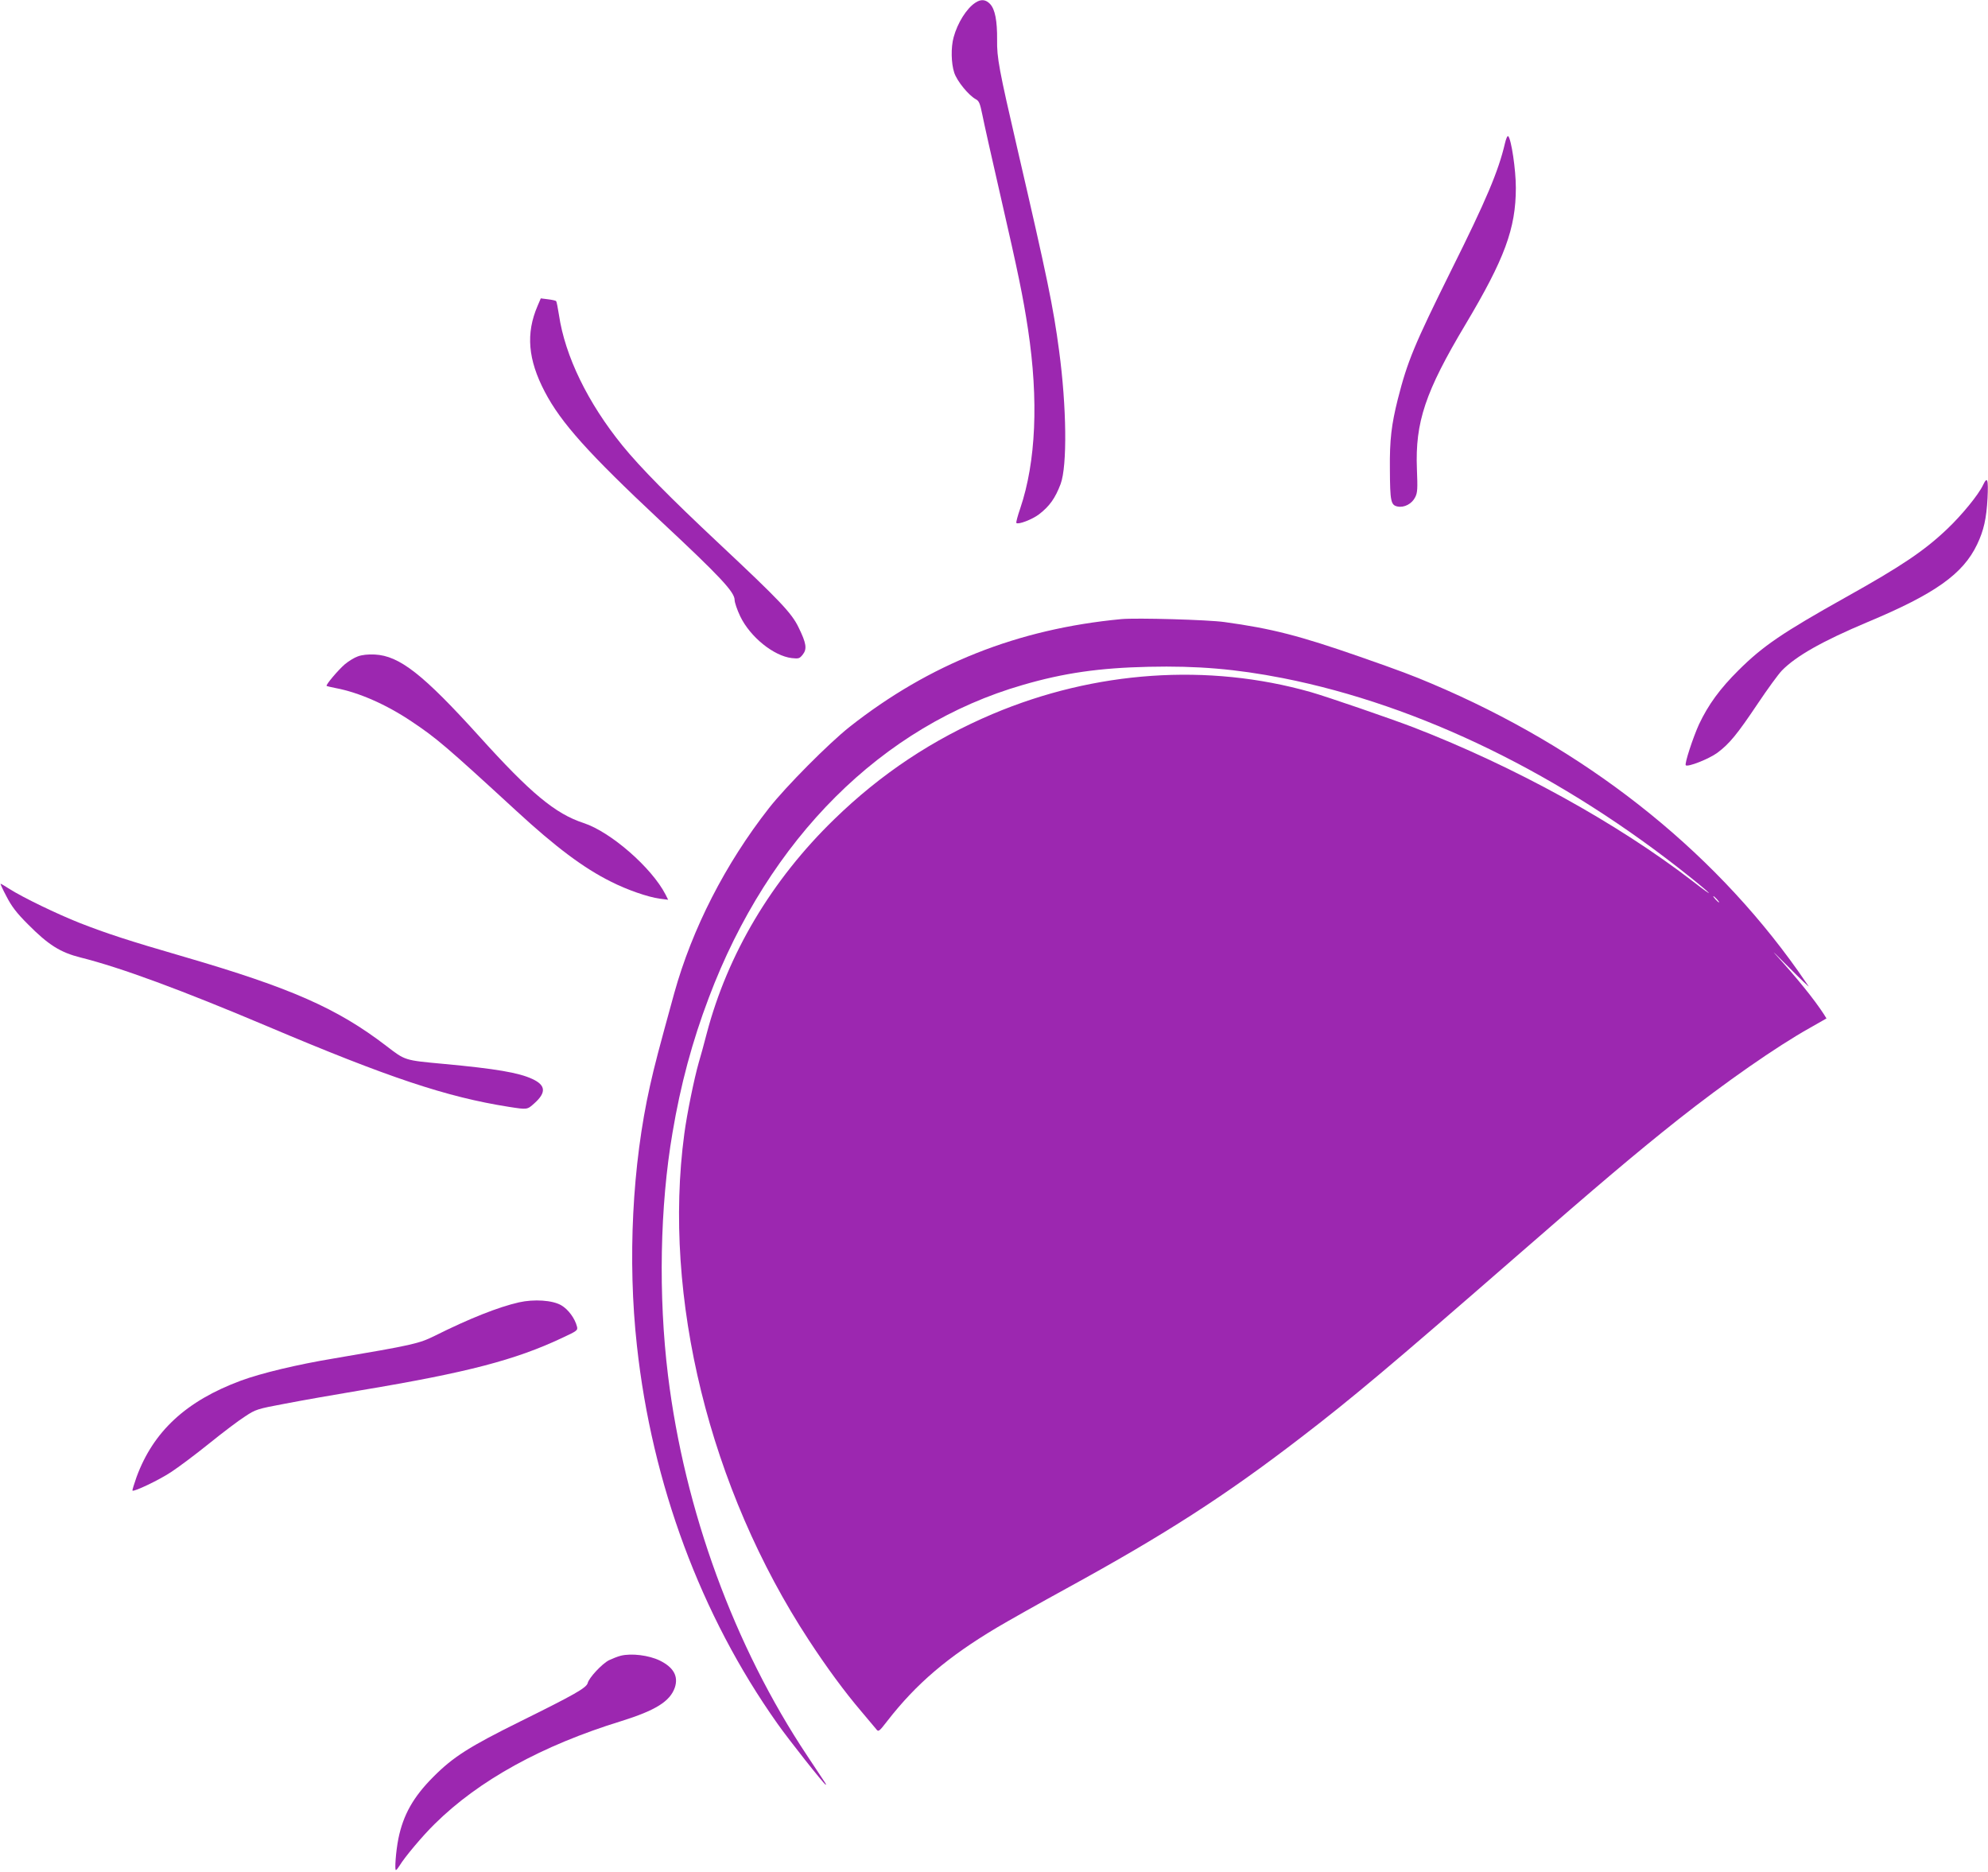<?xml version="1.0" standalone="no"?>
<!DOCTYPE svg PUBLIC "-//W3C//DTD SVG 20010904//EN"
 "http://www.w3.org/TR/2001/REC-SVG-20010904/DTD/svg10.dtd">
<svg version="1.0" xmlns="http://www.w3.org/2000/svg"
 width="1280pt" height="1205pt" viewBox="0 0 1280 1205"
 preserveAspectRatio="xMidYMid meet">
<g transform="translate(0,1205) scale(0.1,-0.1)"
fill="#9c27b0" stroke="none">
<path d="M6279 12032 c-56 -37 -114 -130 -139 -222 -18 -65 -16 -168 4 -228
18 -55 93 -146 139 -171 21 -11 27 -27 42 -100 9 -47 63 -288 120 -536 111
-484 142 -634 174 -845 69 -458 51 -854 -50 -1153 -17 -49 -28 -91 -25 -94 12
-12 101 22 145 55 69 53 105 104 140 196 43 116 39 495 -10 859 -37 280 -77
473 -268 1297 -119 514 -133 589 -131 704 1 121 -13 196 -45 230 -28 30 -59
33 -96 8z"/>
<path d="M9690 11128 c-42 -180 -121 -367 -347 -820 -237 -478 -281 -584 -343
-828 -41 -164 -53 -262 -51 -450 1 -208 6 -232 49 -241 43 -9 93 17 114 60 15
29 16 55 11 180 -12 303 54 499 312 931 253 424 325 619 325 881 0 117 -29
311 -49 332 -5 5 -14 -15 -21 -45z"/>
<path d="M3461 10080 c-76 -177 -62 -345 47 -553 104 -199 281 -396 742 -828
389 -363 480 -461 480 -512 0 -16 16 -63 36 -105 64 -133 215 -255 332 -269
45 -5 50 -3 71 23 28 36 23 72 -27 174 -45 94 -123 175 -512 540 -318 298
-508 491 -622 631 -224 276 -370 577 -409 841 -7 45 -15 86 -18 89 -3 4 -27 9
-52 12 l-47 6 -21 -49z"/>
<path d="M12768 8927 c-29 -62 -137 -194 -231 -283 -147 -140 -294 -239 -654
-440 -407 -228 -532 -313 -689 -469 -120 -119 -195 -222 -255 -349 -39 -86
-94 -254 -85 -263 13 -13 148 40 203 80 78 58 128 119 262 319 61 91 130 186
154 211 92 94 262 190 552 312 433 181 614 309 705 500 43 90 60 167 67 298 6
123 -1 143 -29 84z"/>
<path d="M7220 8064 c-667 -63 -1236 -289 -1750 -694 -135 -107 -411 -385
-519 -523 -281 -359 -494 -775 -610 -1192 -102 -371 -125 -458 -156 -596 -114
-507 -145 -1123 -84 -1674 97 -889 412 -1736 903 -2430 73 -104 303 -395 312
-395 6 0 13 -12 -118 185 -471 707 -790 1580 -897 2450 -63 513 -52 1090 29
1562 52 309 127 588 234 870 386 1024 1116 1752 2021 2013 264 77 493 110 811
117 314 7 562 -14 864 -73 881 -174 1798 -621 2622 -1281 150 -120 164 -141
21 -30 -490 378 -1151 742 -1802 994 -149 57 -553 196 -661 227 -662 188
-1389 138 -2049 -141 -385 -163 -719 -385 -1020 -678 -403 -391 -686 -867
-821 -1380 -17 -66 -40 -150 -51 -186 -29 -101 -76 -330 -93 -459 -141 -1049
163 -2285 802 -3260 113 -173 229 -331 338 -459 43 -51 86 -102 95 -113 15
-20 18 -18 73 53 185 238 387 411 706 601 69 41 271 155 450 253 630 345 1016
593 1505 969 326 250 575 459 1381 1161 545 475 777 671 1049 887 304 240 632
469 848 590 l107 61 -16 26 c-63 97 -175 236 -313 387 -31 33 7 -3 83 -80 77
-78 136 -134 131 -126 -5 8 -36 53 -69 100 -565 797 -1379 1435 -2359 1849
-120 51 -204 83 -462 173 -388 135 -565 181 -871 223 -106 15 -567 28 -664 19z
m3835 -1804 c10 -11 16 -20 13 -20 -3 0 -13 9 -23 20 -10 11 -16 20 -13 20 3
0 13 -9 23 -20z"/>
<path d="M2304 7824 c-23 -8 -60 -31 -84 -51 -43 -37 -124 -133 -117 -139 2
-2 28 -8 58 -14 149 -28 325 -105 489 -215 160 -107 218 -156 676 -577 252
-232 432 -367 607 -454 104 -53 240 -100 315 -110 l54 -7 -17 34 c-89 173
-353 403 -527 460 -183 60 -341 191 -673 559 -361 399 -513 518 -672 526 -44
2 -82 -2 -109 -12z"/>
<path d="M42 6278 c33 -64 64 -105 138 -179 132 -133 208 -181 340 -214 259
-65 646 -208 1200 -442 784 -332 1156 -456 1555 -519 122 -19 119 -19 166 23
77 69 73 116 -13 156 -88 41 -235 66 -568 97 -258 24 -249 21 -374 117 -315
241 -611 372 -1301 573 -362 105 -498 150 -670 217 -149 59 -366 164 -453 219
-29 19 -55 34 -58 34 -3 0 14 -37 38 -82z"/>
<path d="M3341 3665 c-132 -30 -319 -104 -541 -215 -103 -51 -143 -60 -650
-146 -236 -39 -469 -95 -599 -143 -353 -131 -564 -327 -672 -621 -16 -46 -28
-84 -26 -87 9 -9 171 68 248 119 46 30 156 112 244 183 88 71 192 150 232 175
69 46 78 49 260 83 103 20 325 59 493 87 677 113 988 194 1289 336 97 45 102
49 96 73 -13 52 -56 111 -101 137 -56 33 -175 41 -273 19z"/>
<path d="M3997 1390 c-20 -5 -55 -19 -76 -29 -45 -23 -129 -113 -137 -147 -8
-31 -88 -76 -434 -247 -327 -162 -432 -228 -560 -357 -129 -129 -194 -245
-225 -398 -16 -80 -25 -202 -16 -202 4 0 14 13 24 29 31 52 148 192 226 268
284 281 691 505 1201 662 221 69 314 127 345 216 24 73 -8 130 -97 174 -70 34
-182 48 -251 31z"/>
</g>
</svg>
